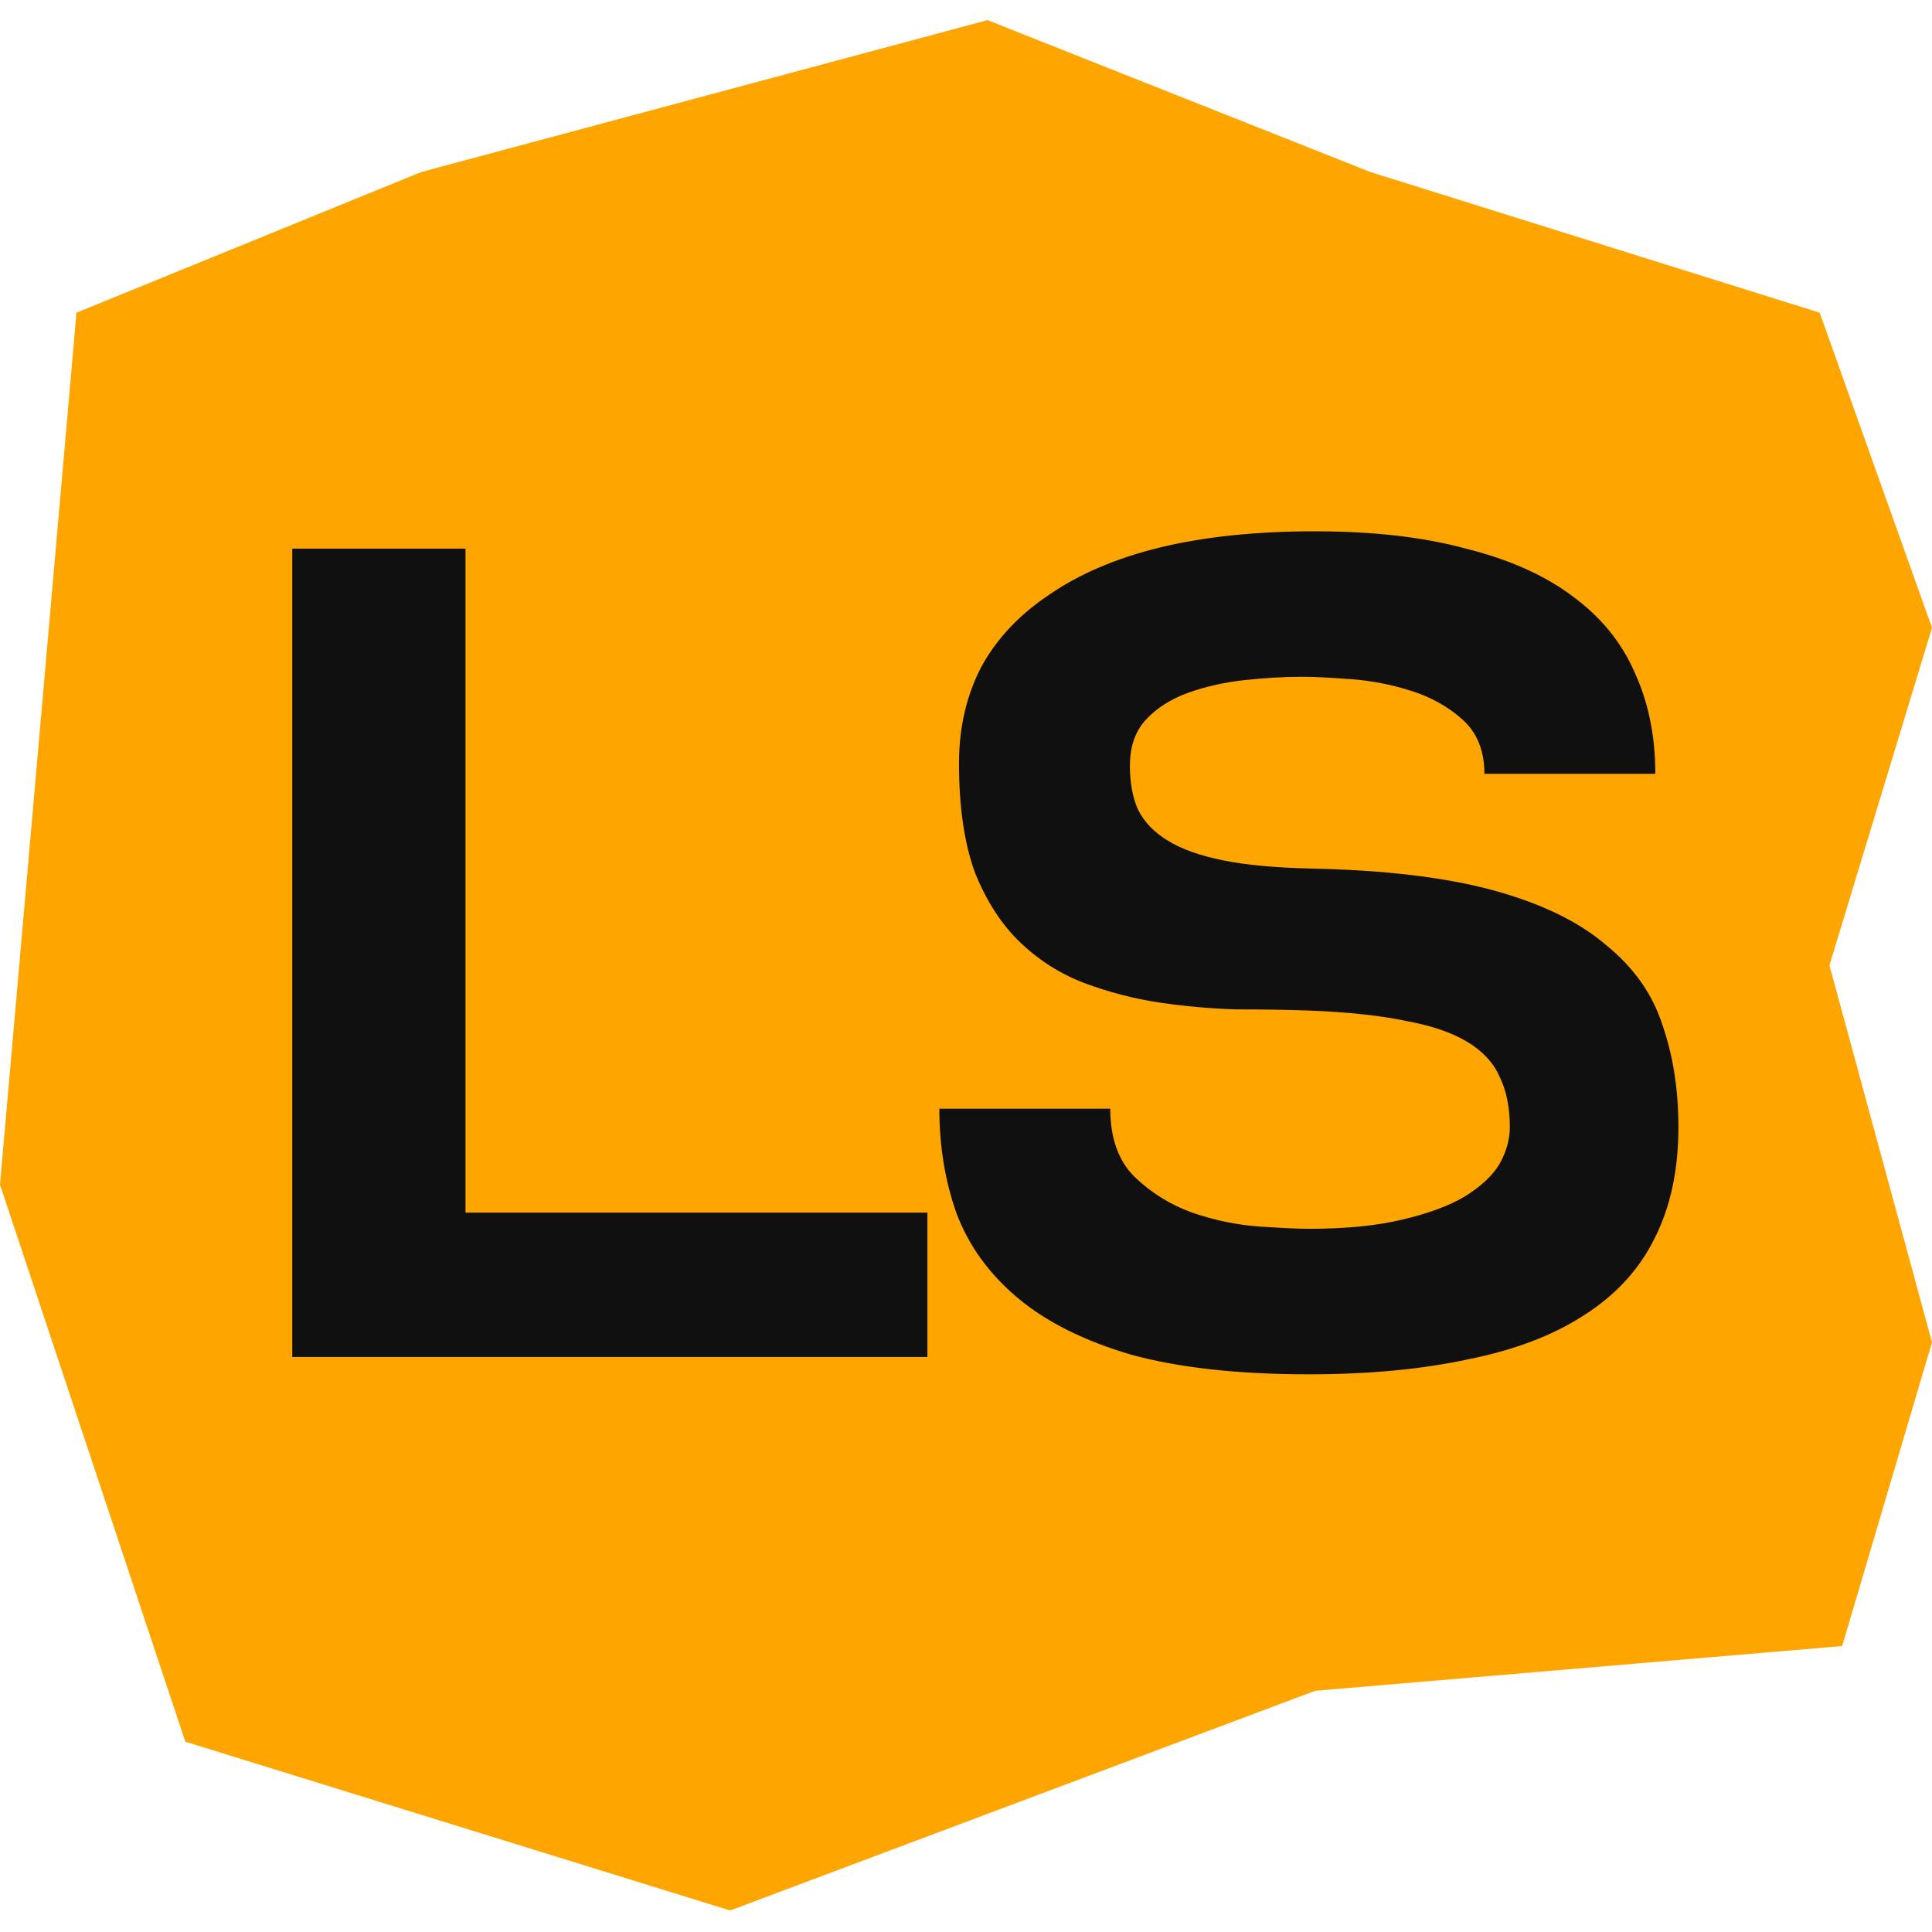 <svg xmlns="http://www.w3.org/2000/svg" version="1.1" xmlns:xlink="http://www.w3.org/1999/xlink" xmlns:svgjs="http://svgjs.dev/svgjs" width="480" height="480"><svg width="480" height="480" viewBox="0 0 480 480" fill="none" xmlns="http://www.w3.org/2000/svg">
<g clip-path="url(#clip0_3002_6727)">
<path d="M245.342 5L104.649 42.741L19 77.686L0 294.342L46.046 432.722L181.395 474.655L326.745 420.075L457.677 408.957L480 333.481L454.516 239.83L480 155.963L452.096 77.686L340.466 42.741L245.342 5Z" fill="#FFA500"></path>
</g>
<path d="M325.19 341.441C307.593 341.441 292.866 339.815 281.007 336.564C269.339 333.121 259.967 328.435 252.89 322.505C245.813 316.576 240.744 309.595 237.684 301.561C234.815 293.528 233.38 284.825 233.38 275.453H275.843C275.843 282.721 277.851 288.364 281.868 292.38C286.075 296.397 290.857 299.362 296.213 301.274C301.76 303.187 307.306 304.335 312.853 304.717C318.4 305.1 322.512 305.291 325.19 305.291C334.371 305.291 342.118 304.526 348.43 302.996C354.933 301.466 360.097 299.553 363.923 297.258C367.939 294.771 370.808 292.093 372.53 289.224C374.251 286.164 375.112 283.104 375.112 280.043C375.112 275.07 374.251 270.862 372.53 267.419C371 263.977 368.322 261.108 364.496 258.812C360.671 256.517 355.602 254.796 349.29 253.648C342.978 252.309 334.945 251.448 325.19 251.066C319.643 250.875 313.618 250.779 307.115 250.779C300.803 250.588 294.396 250.014 287.893 249.057C281.581 248.101 275.364 246.475 269.244 244.18C263.314 241.885 258.054 238.538 253.464 234.138C248.873 229.739 245.144 224.001 242.275 216.924C239.597 209.656 238.258 200.57 238.258 189.668C238.258 180.87 240.075 172.932 243.709 165.855C247.534 158.778 253.177 152.753 260.637 147.78C268.096 142.616 277.277 138.694 288.179 136.017C299.273 133.339 312.088 132 326.625 132C341.161 132 353.69 133.435 364.209 136.304C374.921 138.981 383.719 142.902 390.605 148.067C397.682 153.231 402.846 159.543 406.098 167.002C409.54 174.462 411.262 182.878 411.262 192.25H368.8C368.8 186.512 366.983 182.017 363.349 178.766C359.715 175.514 355.411 173.123 350.438 171.593C345.656 170.063 340.683 169.106 335.519 168.724C330.355 168.341 326.338 168.15 323.469 168.15C318.878 168.15 314.001 168.437 308.837 169.011C303.864 169.585 299.273 170.637 295.065 172.167C290.857 173.697 287.414 175.897 284.737 178.766C282.059 181.635 280.72 185.46 280.72 190.242C280.72 194.45 281.389 198.084 282.728 201.144C284.258 204.205 286.745 206.787 290.188 208.891C293.631 210.995 298.221 212.62 303.959 213.768C309.697 214.916 316.87 215.585 325.477 215.776C344.03 216.159 359.236 217.976 371.095 221.228C382.954 224.479 392.231 228.974 398.925 234.712C405.811 240.259 410.497 246.858 412.983 254.509C415.661 262.159 417 270.671 417 280.043C417 290.754 414.992 300.031 410.975 307.873C407.15 315.524 401.316 321.836 393.474 326.809C385.823 331.782 376.259 335.416 364.783 337.711C353.307 340.198 340.109 341.441 325.19 341.441Z" fill="#101010"></path>
<path d="M230.413 337.137H72.615V136.304H115.651V301.274H230.413V337.137Z" fill="#101010"></path>
<defs>
<clipPath id="SvgjsClipPath1024">
<rect width="480" height="469.655" fill="white" transform="translate(0 5)"></rect>
</clipPath>
</defs>
</svg><style>@media (prefers-color-scheme: light) { :root { filter: none; } }
@media (prefers-color-scheme: dark) { :root { filter: none; } }
</style></svg>